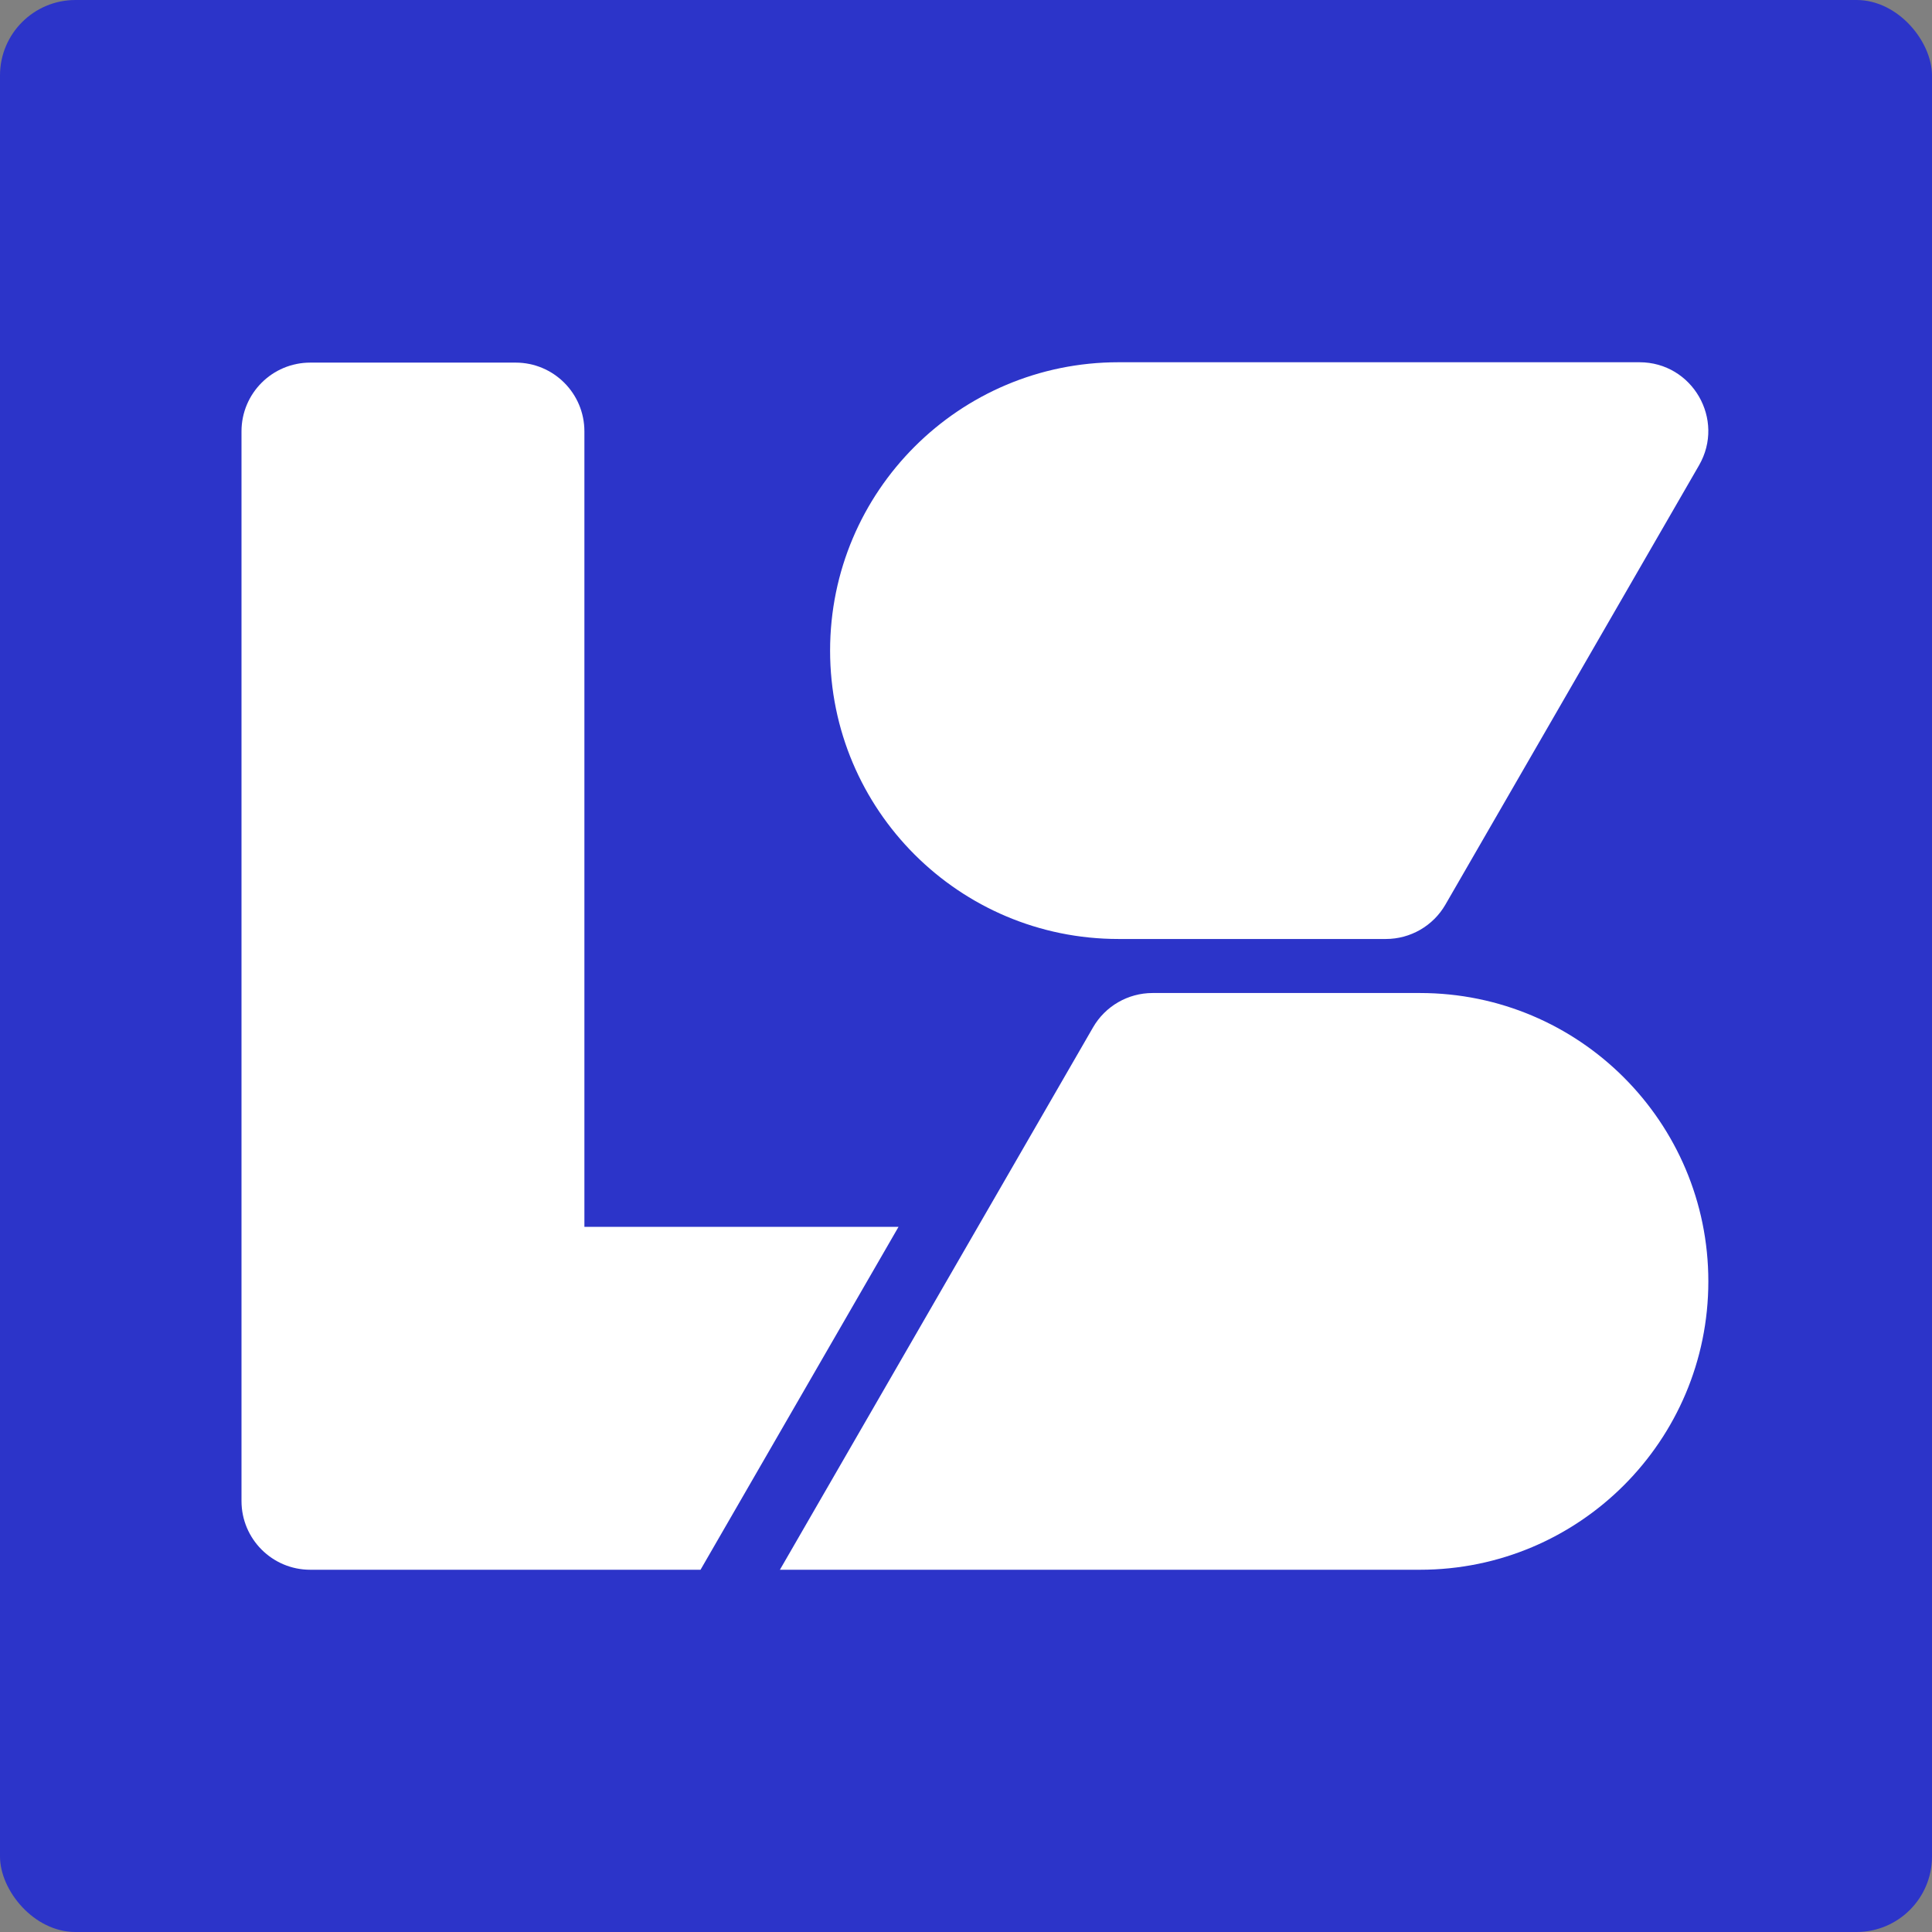 <svg width="128" height="128" viewBox="0 0 128 128" fill="none" xmlns="http://www.w3.org/2000/svg">
<rect x="0" y="0" width="128" height="128" fill="#808080" stroke="none"/>
<rect width="128" height="128" rx="5" fill="#2C34C9"/>
<path d="M108.62 24H74.101C63.55 24 54.996 32.554 54.996 43.105C54.996 53.656 63.55 62.21 74.101 62.21H91.819C93.446 62.21 94.95 61.341 95.763 59.932L112.564 30.831C114.317 27.796 112.126 24 108.62 24Z" fill="white"/>
<path d="M51.669 104H94.078C104.628 104 113.182 95.446 113.182 84.895C113.182 74.344 104.628 65.79 94.078 65.79H76.36C74.733 65.79 73.228 66.659 72.416 68.068L51.671 104H51.669Z" fill="white"/>
<path d="M59.528 81.281H38.718V28.578C38.718 26.063 36.679 24.024 34.164 24.024H20.554C18.038 24.024 16 26.063 16 28.578V99.447C16 101.962 18.038 104 20.554 104H46.412L59.53 81.281H59.528Z" fill="white"/>
</svg>

